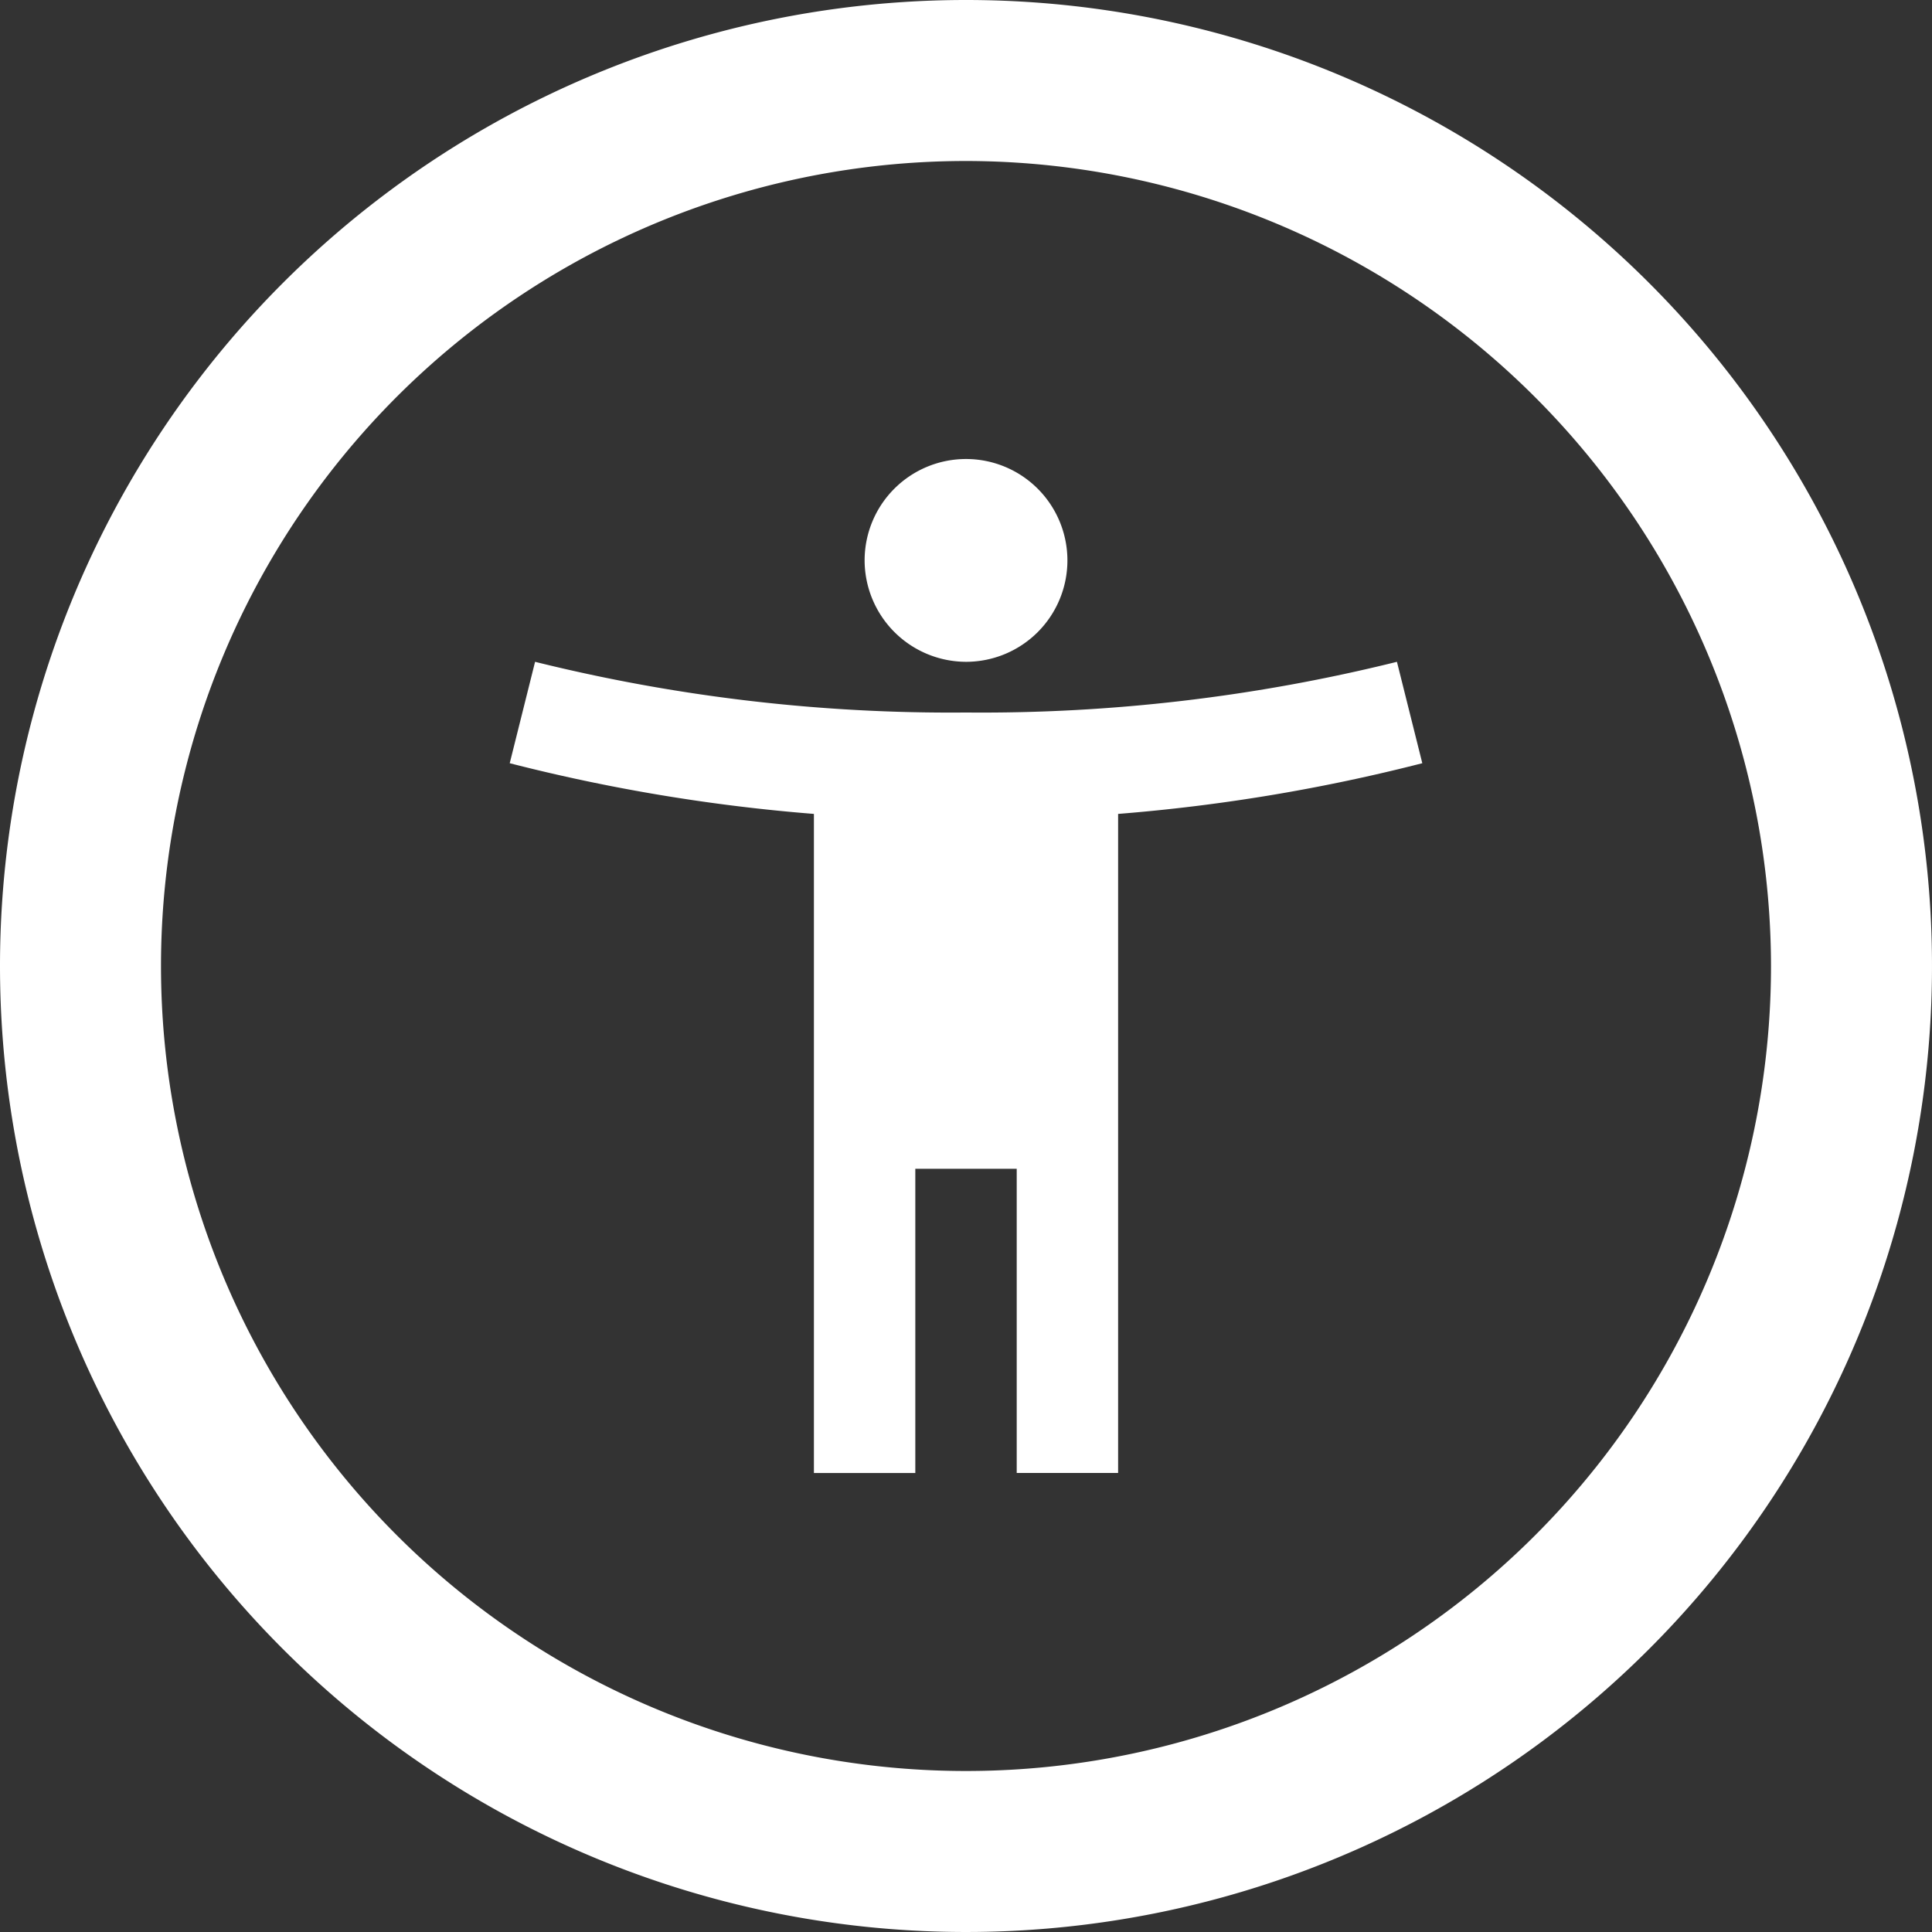 <svg xmlns="http://www.w3.org/2000/svg" width="132" height="132" viewBox="0 0 132 132">
  <rect x="0" y="0" width="132" height="132" fill="#333333" stroke="none"/>
  <g id="Group_331" data-name="Group 331" transform="translate(4732 -3246)">
    <path id="accessibility" d="M63.617,15.855a117.768,117.768,0,0,1-29.442,3.464A117.768,117.768,0,0,1,4.732,15.855L3,22.783a122.788,122.788,0,0,0,20.783,3.464v45.03h6.928V50.493h6.928V71.276h6.928V26.247a122.788,122.788,0,0,0,20.783-3.464Zm-29.442,0a6.928,6.928,0,1,0-6.928-6.928A6.948,6.948,0,0,0,34.174,15.855Z" transform="translate(-4700.174 3275.362)" fill="#fff"/>
    <path id="Ellipse_33" data-name="Ellipse 33" d="M66,11a55,55,0,1,0,55,55A55.062,55.062,0,0,0,66,11M66,0A66,66,0,1,1,0,66,66,66,0,0,1,66,0Z" transform="translate(-4732 3246)" fill="#fff"/>
  </g>
</svg>
